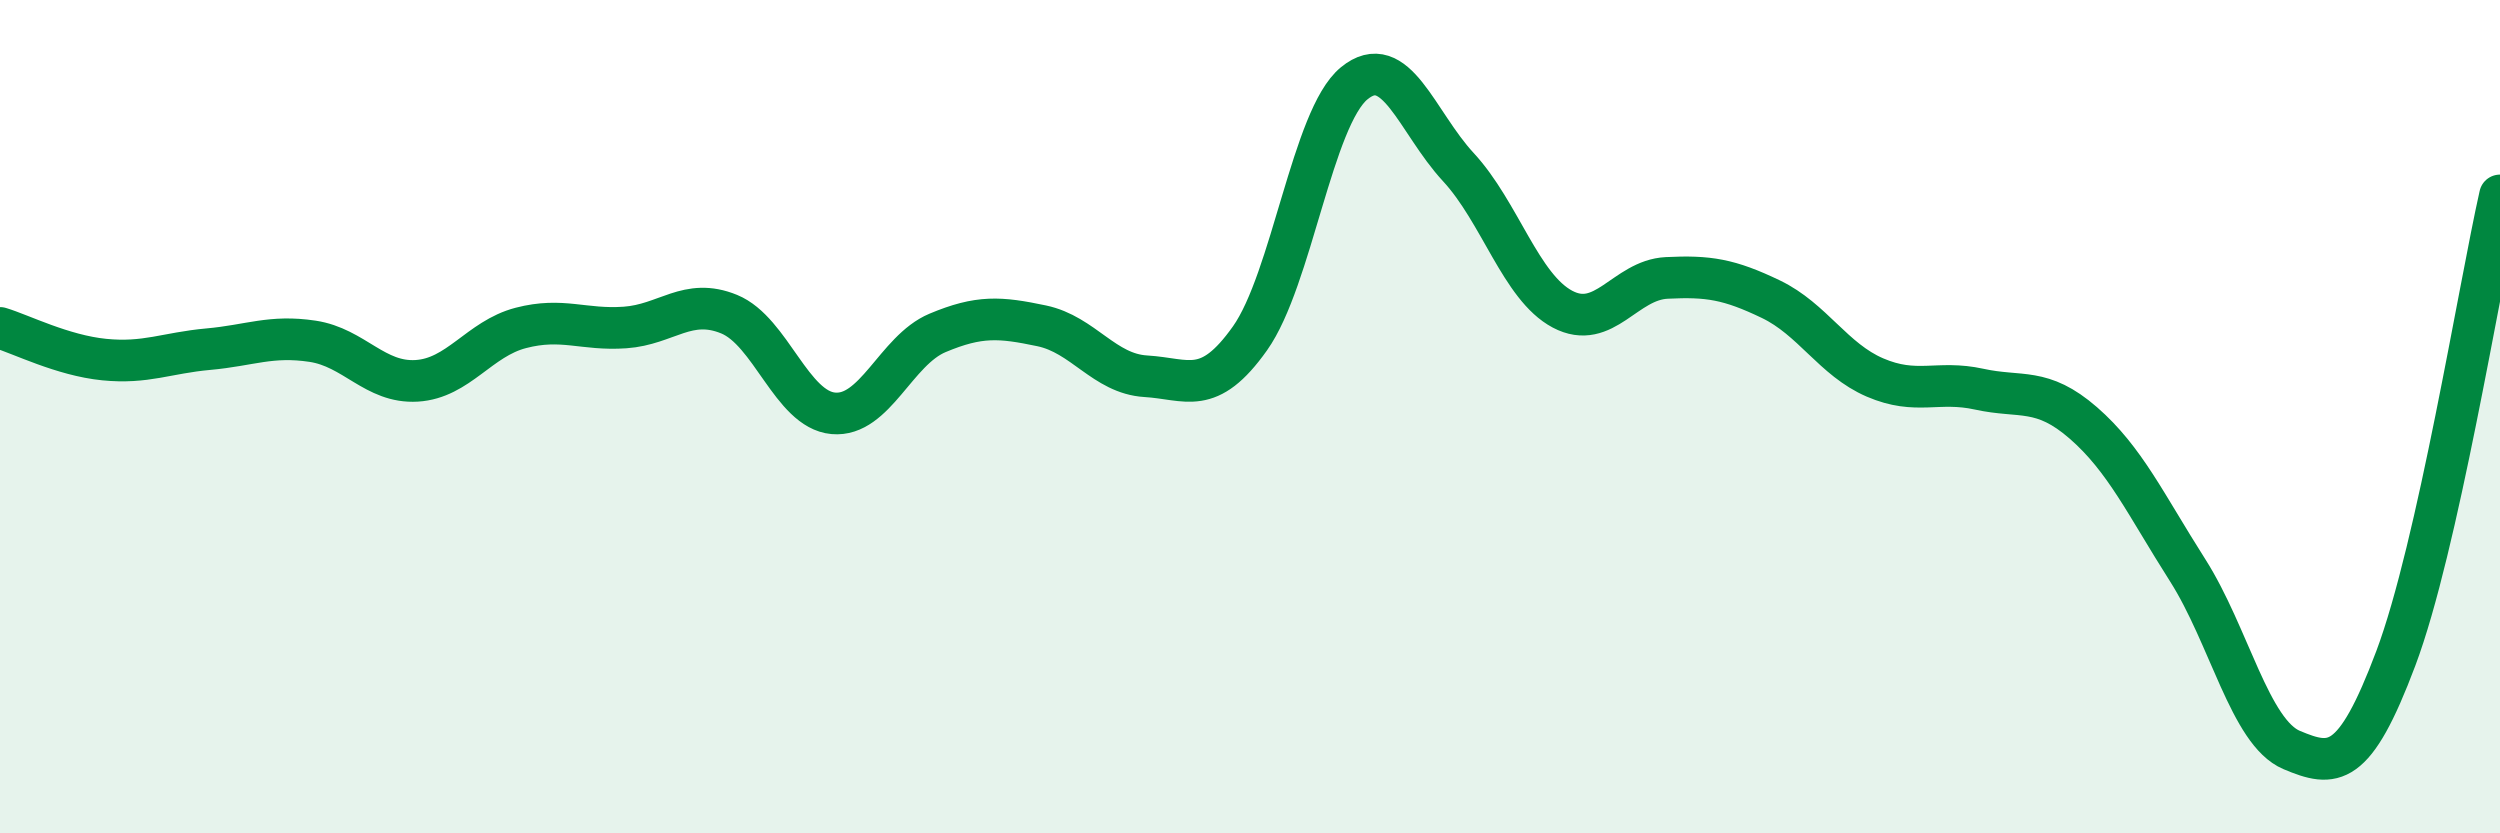 
    <svg width="60" height="20" viewBox="0 0 60 20" xmlns="http://www.w3.org/2000/svg">
      <path
        d="M 0,7.87 C 0.5,8.02 1.5,8.53 2.5,8.63 C 3.5,8.73 4,8.47 5,8.38 C 6,8.29 6.5,8.04 7.5,8.19 C 8.5,8.34 9,9.2 10,9.14 C 11,9.08 11.5,8.13 12.5,7.87 C 13.5,7.61 14,7.93 15,7.86 C 16,7.79 16.5,7.13 17.5,7.54 C 18.5,7.95 19,9.83 20,9.92 C 21,10.01 21.5,8.41 22.5,7.99 C 23.5,7.57 24,7.61 25,7.82 C 26,8.03 26.5,8.97 27.5,9.03 C 28.5,9.09 29,9.53 30,8.12 C 31,6.71 31.5,2.82 32.5,2 C 33.5,1.18 34,2.93 35,4.01 C 36,5.09 36.5,6.89 37.5,7.42 C 38.5,7.95 39,6.72 40,6.67 C 41,6.62 41.5,6.7 42.5,7.18 C 43.5,7.66 44,8.63 45,9.06 C 46,9.49 46.5,9.12 47.5,9.34 C 48.5,9.56 49,9.28 50,10.15 C 51,11.02 51.5,12.11 52.5,13.68 C 53.5,15.25 54,17.58 55,18 C 56,18.42 56.5,18.46 57.5,15.8 C 58.5,13.14 59.5,6.91 60,4.69L60 20L0 20Z"
        fill="#008740"
        opacity="0.1"
        stroke-linecap="round"
        stroke-linejoin="round"
      />
      <path
        d="M 0,7.87 C 0.5,8.02 1.5,8.53 2.5,8.63 C 3.5,8.73 4,8.47 5,8.38 C 6,8.29 6.5,8.04 7.5,8.19 C 8.5,8.34 9,9.2 10,9.14 C 11,9.08 11.5,8.13 12.5,7.87 C 13.5,7.61 14,7.93 15,7.86 C 16,7.79 16.5,7.13 17.5,7.54 C 18.5,7.95 19,9.83 20,9.92 C 21,10.01 21.5,8.41 22.5,7.99 C 23.5,7.57 24,7.61 25,7.82 C 26,8.03 26.5,8.97 27.5,9.03 C 28.5,9.09 29,9.53 30,8.12 C 31,6.71 31.5,2.82 32.5,2 C 33.5,1.18 34,2.93 35,4.01 C 36,5.09 36.5,6.89 37.5,7.42 C 38.5,7.95 39,6.72 40,6.67 C 41,6.62 41.5,6.7 42.5,7.18 C 43.5,7.66 44,8.63 45,9.06 C 46,9.49 46.5,9.12 47.5,9.34 C 48.5,9.56 49,9.28 50,10.15 C 51,11.02 51.5,12.11 52.5,13.68 C 53.5,15.25 54,17.58 55,18 C 56,18.42 56.5,18.46 57.5,15.8 C 58.5,13.14 59.5,6.91 60,4.69"
        stroke="#008740"
        stroke-width="1"
        fill="none"
        stroke-linecap="round"
        stroke-linejoin="round"
      />
    </svg>
  